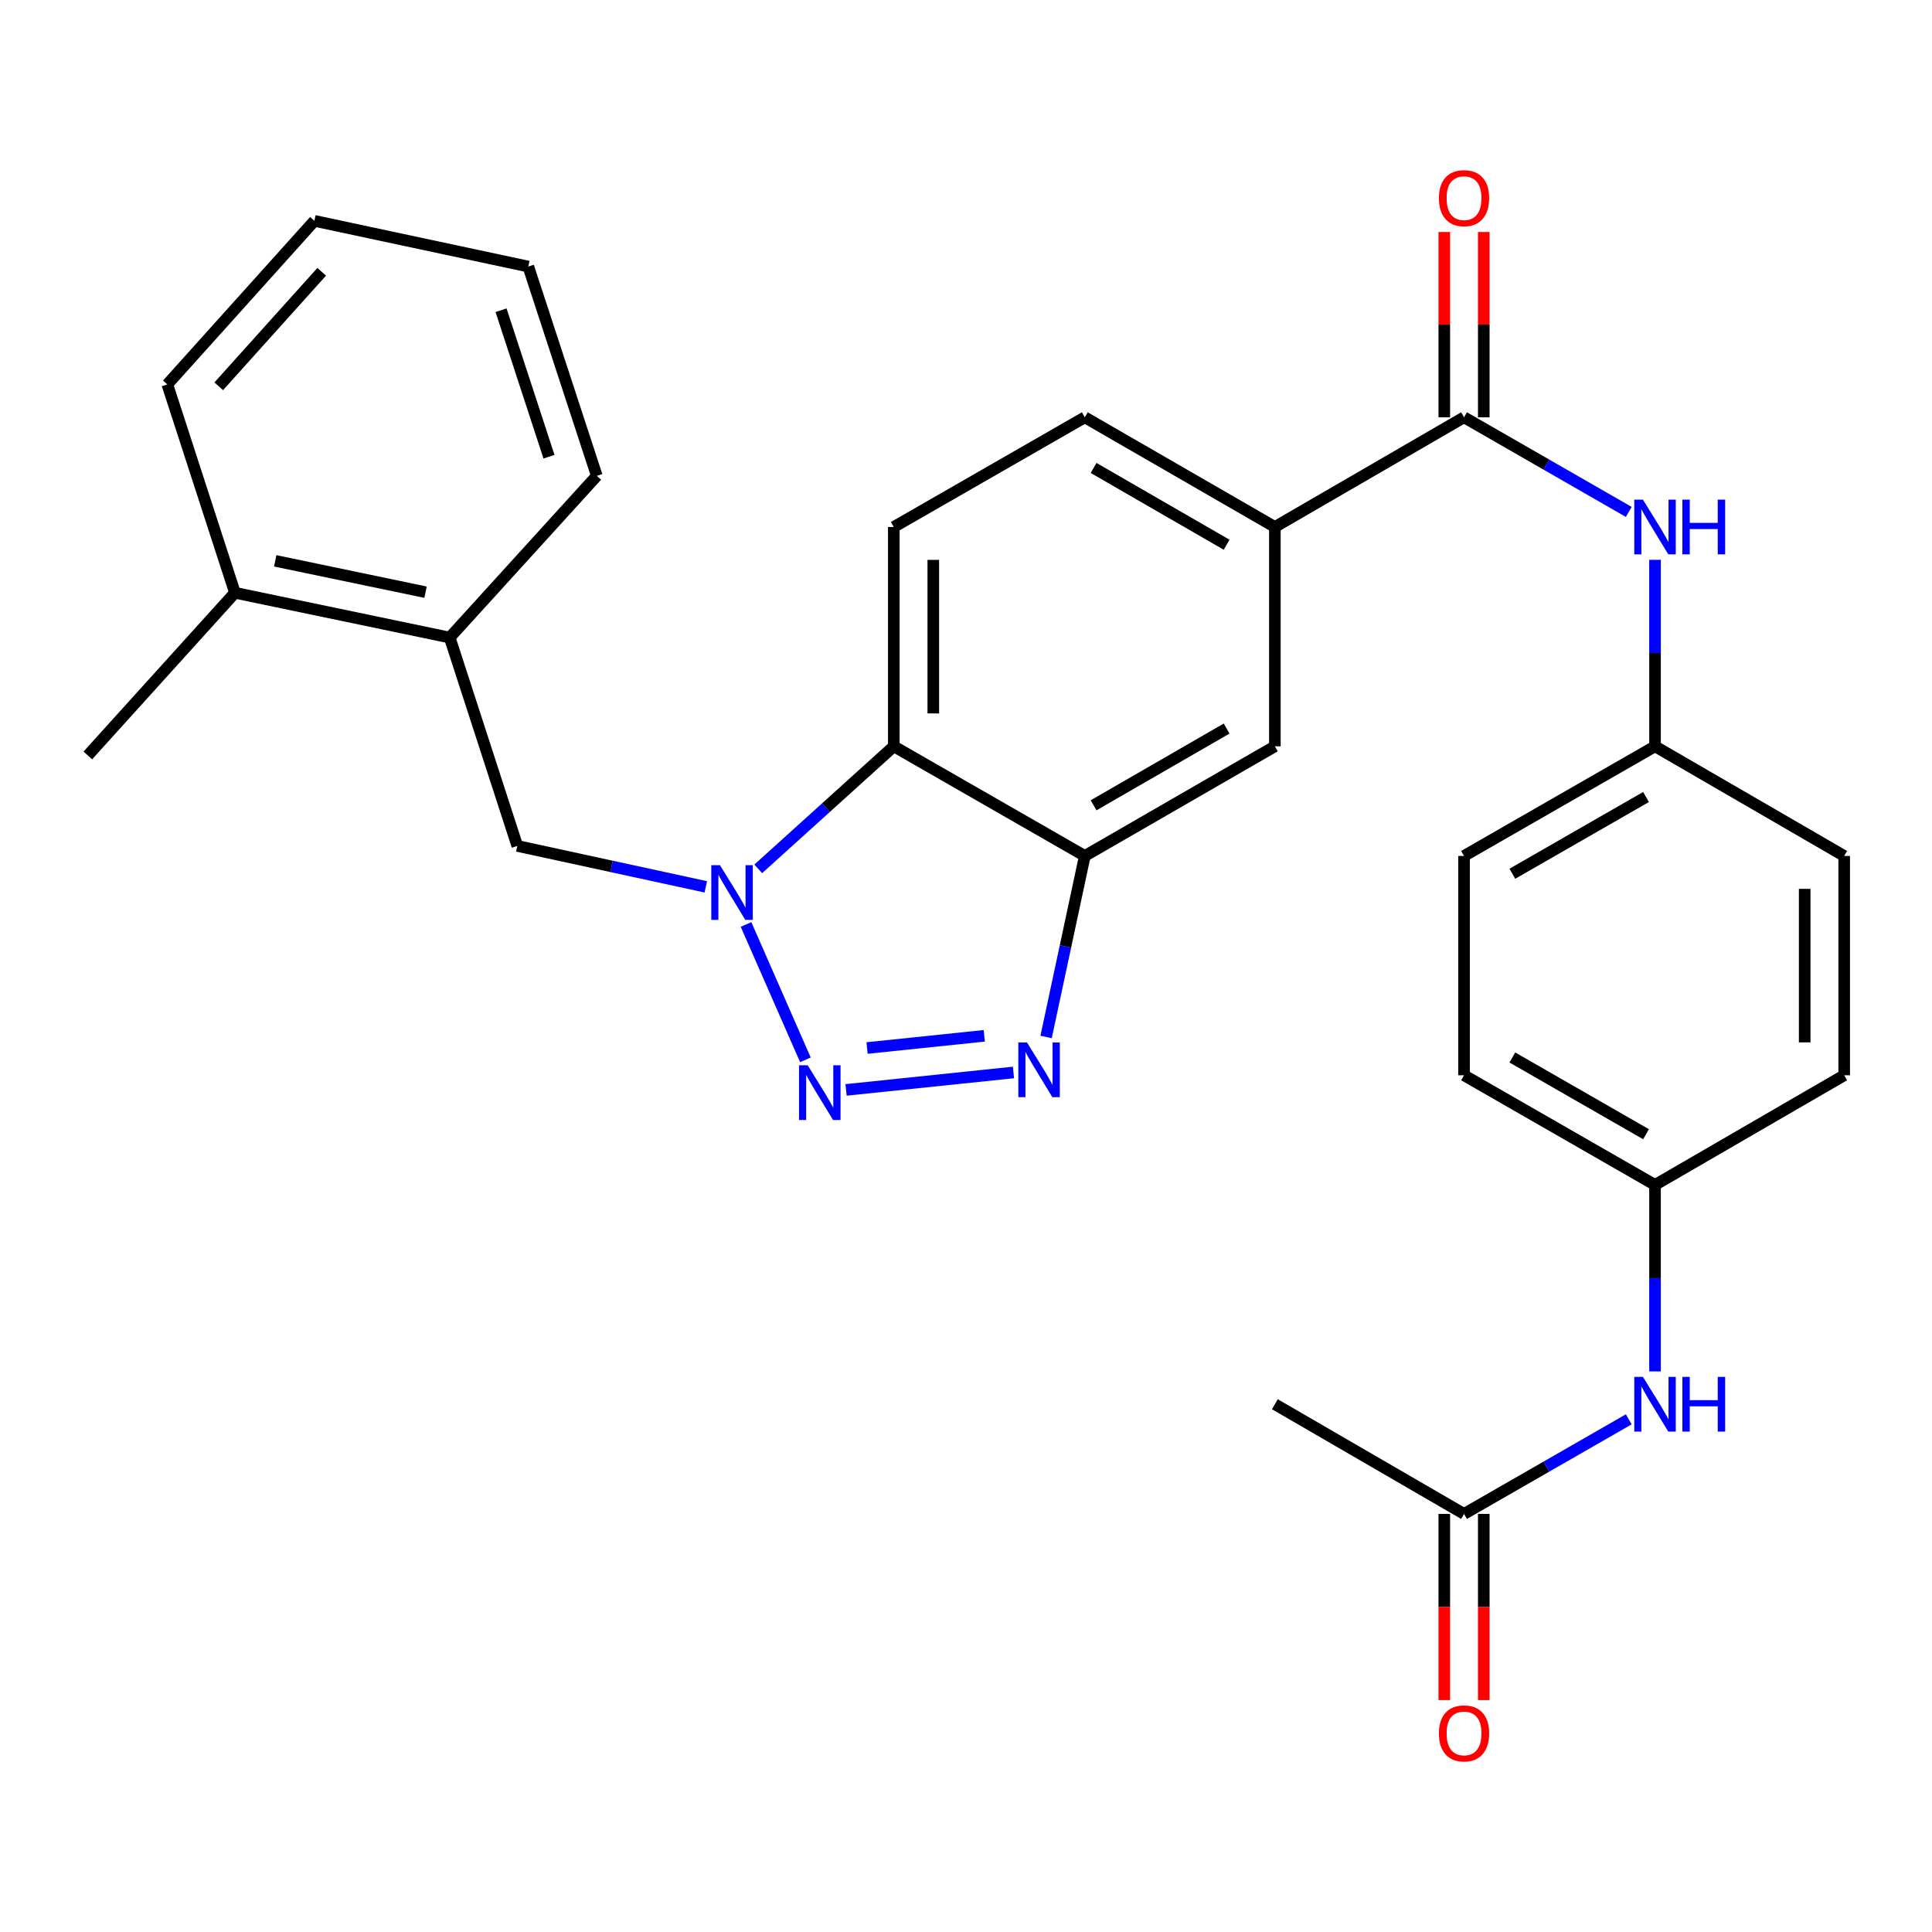 <?xml version='1.0' encoding='iso-8859-1'?>
<svg version='1.1' baseProfile='full'
              xmlns='http://www.w3.org/2000/svg'
                      xmlns:rdkit='http://www.rdkit.org/xml'
                      xmlns:xlink='http://www.w3.org/1999/xlink'
                  xml:space='preserve'
width='1000px' height='1000px' viewBox='0 0 1000 1000'>
<!-- END OF HEADER -->
<rect style='opacity:1.0;fill:#FFFFFF;stroke:none' width='1000' height='1000' x='0' y='0'> </rect>
<path class='bond-0' d='M 416.873,548.567 L 386.149,478.502' style='fill:none;fill-rule:evenodd;stroke:#0000FF;stroke-width:6px;stroke-linecap:butt;stroke-linejoin:miter;stroke-opacity:1' />
<path class='bond-1' d='M 437.915,564.137 L 524.571,555.104' style='fill:none;fill-rule:evenodd;stroke:#0000FF;stroke-width:6px;stroke-linecap:butt;stroke-linejoin:miter;stroke-opacity:1' />
<path class='bond-1' d='M 448.794,542.454 L 509.453,536.131' style='fill:none;fill-rule:evenodd;stroke:#0000FF;stroke-width:6px;stroke-linecap:butt;stroke-linejoin:miter;stroke-opacity:1' />
<path class='bond-3' d='M 392.465,449.718 L 427.549,418.003' style='fill:none;fill-rule:evenodd;stroke:#0000FF;stroke-width:6px;stroke-linecap:butt;stroke-linejoin:miter;stroke-opacity:1' />
<path class='bond-3' d='M 427.549,418.003 L 462.632,386.289' style='fill:none;fill-rule:evenodd;stroke:#000000;stroke-width:6px;stroke-linecap:butt;stroke-linejoin:miter;stroke-opacity:1' />
<path class='bond-5' d='M 365.32,459.029 L 316.537,448.439' style='fill:none;fill-rule:evenodd;stroke:#0000FF;stroke-width:6px;stroke-linecap:butt;stroke-linejoin:miter;stroke-opacity:1' />
<path class='bond-5' d='M 316.537,448.439 L 267.754,437.85' style='fill:none;fill-rule:evenodd;stroke:#000000;stroke-width:6px;stroke-linecap:butt;stroke-linejoin:miter;stroke-opacity:1' />
<path class='bond-2' d='M 541.456,536.733 L 551.476,489.886' style='fill:none;fill-rule:evenodd;stroke:#0000FF;stroke-width:6px;stroke-linecap:butt;stroke-linejoin:miter;stroke-opacity:1' />
<path class='bond-2' d='M 551.476,489.886 L 561.496,443.039' style='fill:none;fill-rule:evenodd;stroke:#000000;stroke-width:6px;stroke-linecap:butt;stroke-linejoin:miter;stroke-opacity:1' />
<path class='bond-8' d='M 561.496,443.039 L 659.872,386.289' style='fill:none;fill-rule:evenodd;stroke:#000000;stroke-width:6px;stroke-linecap:butt;stroke-linejoin:miter;stroke-opacity:1' />
<path class='bond-8' d='M 566.04,416.822 L 634.903,377.097' style='fill:none;fill-rule:evenodd;stroke:#000000;stroke-width:6px;stroke-linecap:butt;stroke-linejoin:miter;stroke-opacity:1' />
<path class='bond-29' d='M 561.496,443.039 L 462.632,386.289' style='fill:none;fill-rule:evenodd;stroke:#000000;stroke-width:6px;stroke-linecap:butt;stroke-linejoin:miter;stroke-opacity:1' />
<path class='bond-9' d='M 462.632,386.289 L 462.632,272.766' style='fill:none;fill-rule:evenodd;stroke:#000000;stroke-width:6px;stroke-linecap:butt;stroke-linejoin:miter;stroke-opacity:1' />
<path class='bond-9' d='M 483.07,369.26 L 483.07,289.794' style='fill:none;fill-rule:evenodd;stroke:#000000;stroke-width:6px;stroke-linecap:butt;stroke-linejoin:miter;stroke-opacity:1' />
<path class='bond-4' d='M 757.782,215.993 L 659.872,272.766' style='fill:none;fill-rule:evenodd;stroke:#000000;stroke-width:6px;stroke-linecap:butt;stroke-linejoin:miter;stroke-opacity:1' />
<path class='bond-7' d='M 757.782,215.993 L 800.414,240.477' style='fill:none;fill-rule:evenodd;stroke:#000000;stroke-width:6px;stroke-linecap:butt;stroke-linejoin:miter;stroke-opacity:1' />
<path class='bond-7' d='M 800.414,240.477 L 843.045,264.961' style='fill:none;fill-rule:evenodd;stroke:#0000FF;stroke-width:6px;stroke-linecap:butt;stroke-linejoin:miter;stroke-opacity:1' />
<path class='bond-13' d='M 768.002,215.993 L 768.002,168.036' style='fill:none;fill-rule:evenodd;stroke:#000000;stroke-width:6px;stroke-linecap:butt;stroke-linejoin:miter;stroke-opacity:1' />
<path class='bond-13' d='M 768.002,168.036 L 768.002,120.079' style='fill:none;fill-rule:evenodd;stroke:#FF0000;stroke-width:6px;stroke-linecap:butt;stroke-linejoin:miter;stroke-opacity:1' />
<path class='bond-13' d='M 747.563,215.993 L 747.563,168.036' style='fill:none;fill-rule:evenodd;stroke:#000000;stroke-width:6px;stroke-linecap:butt;stroke-linejoin:miter;stroke-opacity:1' />
<path class='bond-13' d='M 747.563,168.036 L 747.563,120.079' style='fill:none;fill-rule:evenodd;stroke:#FF0000;stroke-width:6px;stroke-linecap:butt;stroke-linejoin:miter;stroke-opacity:1' />
<path class='bond-10' d='M 267.754,437.85 L 232.759,330.004' style='fill:none;fill-rule:evenodd;stroke:#000000;stroke-width:6px;stroke-linecap:butt;stroke-linejoin:miter;stroke-opacity:1' />
<path class='bond-6' d='M 659.872,272.766 L 659.872,386.289' style='fill:none;fill-rule:evenodd;stroke:#000000;stroke-width:6px;stroke-linecap:butt;stroke-linejoin:miter;stroke-opacity:1' />
<path class='bond-30' d='M 659.872,272.766 L 561.496,215.993' style='fill:none;fill-rule:evenodd;stroke:#000000;stroke-width:6px;stroke-linecap:butt;stroke-linejoin:miter;stroke-opacity:1' />
<path class='bond-30' d='M 634.9,281.952 L 566.037,242.211' style='fill:none;fill-rule:evenodd;stroke:#000000;stroke-width:6px;stroke-linecap:butt;stroke-linejoin:miter;stroke-opacity:1' />
<path class='bond-17' d='M 856.635,289.764 L 856.635,338.026' style='fill:none;fill-rule:evenodd;stroke:#0000FF;stroke-width:6px;stroke-linecap:butt;stroke-linejoin:miter;stroke-opacity:1' />
<path class='bond-17' d='M 856.635,338.026 L 856.635,386.289' style='fill:none;fill-rule:evenodd;stroke:#000000;stroke-width:6px;stroke-linecap:butt;stroke-linejoin:miter;stroke-opacity:1' />
<path class='bond-14' d='M 462.632,272.766 L 561.496,215.993' style='fill:none;fill-rule:evenodd;stroke:#000000;stroke-width:6px;stroke-linecap:butt;stroke-linejoin:miter;stroke-opacity:1' />
<path class='bond-16' d='M 232.759,330.004 L 121.61,306.818' style='fill:none;fill-rule:evenodd;stroke:#000000;stroke-width:6px;stroke-linecap:butt;stroke-linejoin:miter;stroke-opacity:1' />
<path class='bond-16' d='M 220.26,306.519 L 142.456,290.288' style='fill:none;fill-rule:evenodd;stroke:#000000;stroke-width:6px;stroke-linecap:butt;stroke-linejoin:miter;stroke-opacity:1' />
<path class='bond-23' d='M 232.759,330.004 L 308.903,246.287' style='fill:none;fill-rule:evenodd;stroke:#000000;stroke-width:6px;stroke-linecap:butt;stroke-linejoin:miter;stroke-opacity:1' />
<path class='bond-11' d='M 757.782,783.607 L 800.414,759.123' style='fill:none;fill-rule:evenodd;stroke:#000000;stroke-width:6px;stroke-linecap:butt;stroke-linejoin:miter;stroke-opacity:1' />
<path class='bond-11' d='M 800.414,759.123 L 843.045,734.639' style='fill:none;fill-rule:evenodd;stroke:#0000FF;stroke-width:6px;stroke-linecap:butt;stroke-linejoin:miter;stroke-opacity:1' />
<path class='bond-15' d='M 747.563,783.607 L 747.563,831.784' style='fill:none;fill-rule:evenodd;stroke:#000000;stroke-width:6px;stroke-linecap:butt;stroke-linejoin:miter;stroke-opacity:1' />
<path class='bond-15' d='M 747.563,831.784 L 747.563,879.961' style='fill:none;fill-rule:evenodd;stroke:#FF0000;stroke-width:6px;stroke-linecap:butt;stroke-linejoin:miter;stroke-opacity:1' />
<path class='bond-15' d='M 768.002,783.607 L 768.002,831.784' style='fill:none;fill-rule:evenodd;stroke:#000000;stroke-width:6px;stroke-linecap:butt;stroke-linejoin:miter;stroke-opacity:1' />
<path class='bond-15' d='M 768.002,831.784 L 768.002,879.961' style='fill:none;fill-rule:evenodd;stroke:#FF0000;stroke-width:6px;stroke-linecap:butt;stroke-linejoin:miter;stroke-opacity:1' />
<path class='bond-24' d='M 757.782,783.607 L 659.872,726.834' style='fill:none;fill-rule:evenodd;stroke:#000000;stroke-width:6px;stroke-linecap:butt;stroke-linejoin:miter;stroke-opacity:1' />
<path class='bond-12' d='M 856.635,709.836 L 856.635,661.574' style='fill:none;fill-rule:evenodd;stroke:#0000FF;stroke-width:6px;stroke-linecap:butt;stroke-linejoin:miter;stroke-opacity:1' />
<path class='bond-12' d='M 856.635,661.574 L 856.635,613.311' style='fill:none;fill-rule:evenodd;stroke:#000000;stroke-width:6px;stroke-linecap:butt;stroke-linejoin:miter;stroke-opacity:1' />
<path class='bond-25' d='M 121.61,306.818 L 45.455,391.012' style='fill:none;fill-rule:evenodd;stroke:#000000;stroke-width:6px;stroke-linecap:butt;stroke-linejoin:miter;stroke-opacity:1' />
<path class='bond-26' d='M 121.61,306.818 L 86.603,198.972' style='fill:none;fill-rule:evenodd;stroke:#000000;stroke-width:6px;stroke-linecap:butt;stroke-linejoin:miter;stroke-opacity:1' />
<path class='bond-19' d='M 856.635,386.289 L 954.545,443.039' style='fill:none;fill-rule:evenodd;stroke:#000000;stroke-width:6px;stroke-linecap:butt;stroke-linejoin:miter;stroke-opacity:1' />
<path class='bond-20' d='M 856.635,386.289 L 757.782,443.039' style='fill:none;fill-rule:evenodd;stroke:#000000;stroke-width:6px;stroke-linecap:butt;stroke-linejoin:miter;stroke-opacity:1' />
<path class='bond-20' d='M 851.983,412.526 L 782.786,452.251' style='fill:none;fill-rule:evenodd;stroke:#000000;stroke-width:6px;stroke-linecap:butt;stroke-linejoin:miter;stroke-opacity:1' />
<path class='bond-18' d='M 856.635,613.311 L 757.782,556.561' style='fill:none;fill-rule:evenodd;stroke:#000000;stroke-width:6px;stroke-linecap:butt;stroke-linejoin:miter;stroke-opacity:1' />
<path class='bond-18' d='M 851.983,587.074 L 782.786,547.349' style='fill:none;fill-rule:evenodd;stroke:#000000;stroke-width:6px;stroke-linecap:butt;stroke-linejoin:miter;stroke-opacity:1' />
<path class='bond-32' d='M 856.635,613.311 L 954.545,556.561' style='fill:none;fill-rule:evenodd;stroke:#000000;stroke-width:6px;stroke-linecap:butt;stroke-linejoin:miter;stroke-opacity:1' />
<path class='bond-21' d='M 954.545,443.039 L 954.545,556.561' style='fill:none;fill-rule:evenodd;stroke:#000000;stroke-width:6px;stroke-linecap:butt;stroke-linejoin:miter;stroke-opacity:1' />
<path class='bond-21' d='M 934.107,460.067 L 934.107,539.533' style='fill:none;fill-rule:evenodd;stroke:#000000;stroke-width:6px;stroke-linecap:butt;stroke-linejoin:miter;stroke-opacity:1' />
<path class='bond-22' d='M 757.782,443.039 L 757.782,556.561' style='fill:none;fill-rule:evenodd;stroke:#000000;stroke-width:6px;stroke-linecap:butt;stroke-linejoin:miter;stroke-opacity:1' />
<path class='bond-27' d='M 308.903,246.287 L 273.443,137.964' style='fill:none;fill-rule:evenodd;stroke:#000000;stroke-width:6px;stroke-linecap:butt;stroke-linejoin:miter;stroke-opacity:1' />
<path class='bond-27' d='M 284.16,236.397 L 259.338,160.571' style='fill:none;fill-rule:evenodd;stroke:#000000;stroke-width:6px;stroke-linecap:butt;stroke-linejoin:miter;stroke-opacity:1' />
<path class='bond-31' d='M 86.603,198.972 L 162.736,114.313' style='fill:none;fill-rule:evenodd;stroke:#000000;stroke-width:6px;stroke-linecap:butt;stroke-linejoin:miter;stroke-opacity:1' />
<path class='bond-31' d='M 113.22,199.94 L 166.513,140.678' style='fill:none;fill-rule:evenodd;stroke:#000000;stroke-width:6px;stroke-linecap:butt;stroke-linejoin:miter;stroke-opacity:1' />
<path class='bond-28' d='M 273.443,137.964 L 162.736,114.313' style='fill:none;fill-rule:evenodd;stroke:#000000;stroke-width:6px;stroke-linecap:butt;stroke-linejoin:miter;stroke-opacity:1' />
<path  class='atom-0' d='M 418.062 551.394
L 427.342 566.394
Q 428.262 567.874, 429.742 570.554
Q 431.222 573.234, 431.302 573.394
L 431.302 551.394
L 435.062 551.394
L 435.062 579.714
L 431.182 579.714
L 421.222 563.314
Q 420.062 561.394, 418.822 559.194
Q 417.622 556.994, 417.262 556.314
L 417.262 579.714
L 413.582 579.714
L 413.582 551.394
L 418.062 551.394
' fill='#0000FF'/>
<path  class='atom-1' d='M 372.644 447.818
L 381.924 462.818
Q 382.844 464.298, 384.324 466.978
Q 385.804 469.658, 385.884 469.818
L 385.884 447.818
L 389.644 447.818
L 389.644 476.138
L 385.764 476.138
L 375.804 459.738
Q 374.644 457.818, 373.404 455.618
Q 372.204 453.418, 371.844 452.738
L 371.844 476.138
L 368.164 476.138
L 368.164 447.818
L 372.644 447.818
' fill='#0000FF'/>
<path  class='atom-2' d='M 531.562 539.563
L 540.842 554.563
Q 541.762 556.043, 543.242 558.723
Q 544.722 561.403, 544.802 561.563
L 544.802 539.563
L 548.562 539.563
L 548.562 567.883
L 544.682 567.883
L 534.722 551.483
Q 533.562 549.563, 532.322 547.363
Q 531.122 545.163, 530.762 544.483
L 530.762 567.883
L 527.082 567.883
L 527.082 539.563
L 531.562 539.563
' fill='#0000FF'/>
<path  class='atom-8' d='M 850.375 258.606
L 859.655 273.606
Q 860.575 275.086, 862.055 277.766
Q 863.535 280.446, 863.615 280.606
L 863.615 258.606
L 867.375 258.606
L 867.375 286.926
L 863.495 286.926
L 853.535 270.526
Q 852.375 268.606, 851.135 266.406
Q 849.935 264.206, 849.575 263.526
L 849.575 286.926
L 845.895 286.926
L 845.895 258.606
L 850.375 258.606
' fill='#0000FF'/>
<path  class='atom-8' d='M 870.775 258.606
L 874.615 258.606
L 874.615 270.646
L 889.095 270.646
L 889.095 258.606
L 892.935 258.606
L 892.935 286.926
L 889.095 286.926
L 889.095 273.846
L 874.615 273.846
L 874.615 286.926
L 870.775 286.926
L 870.775 258.606
' fill='#0000FF'/>
<path  class='atom-13' d='M 850.375 712.674
L 859.655 727.674
Q 860.575 729.154, 862.055 731.834
Q 863.535 734.514, 863.615 734.674
L 863.615 712.674
L 867.375 712.674
L 867.375 740.994
L 863.495 740.994
L 853.535 724.594
Q 852.375 722.674, 851.135 720.474
Q 849.935 718.274, 849.575 717.594
L 849.575 740.994
L 845.895 740.994
L 845.895 712.674
L 850.375 712.674
' fill='#0000FF'/>
<path  class='atom-13' d='M 870.775 712.674
L 874.615 712.674
L 874.615 724.714
L 889.095 724.714
L 889.095 712.674
L 892.935 712.674
L 892.935 740.994
L 889.095 740.994
L 889.095 727.914
L 874.615 727.914
L 874.615 740.994
L 870.775 740.994
L 870.775 712.674
' fill='#0000FF'/>
<path  class='atom-14' d='M 744.782 102.561
Q 744.782 95.761, 748.142 91.962
Q 751.502 88.162, 757.782 88.162
Q 764.062 88.162, 767.422 91.962
Q 770.782 95.761, 770.782 102.561
Q 770.782 109.441, 767.382 113.361
Q 763.982 117.241, 757.782 117.241
Q 751.542 117.241, 748.142 113.361
Q 744.782 109.481, 744.782 102.561
M 757.782 114.041
Q 762.102 114.041, 764.422 111.161
Q 766.782 108.241, 766.782 102.561
Q 766.782 97.001, 764.422 94.201
Q 762.102 91.362, 757.782 91.362
Q 753.462 91.362, 751.102 94.162
Q 748.782 96.962, 748.782 102.561
Q 748.782 108.281, 751.102 111.161
Q 753.462 114.041, 757.782 114.041
' fill='#FF0000'/>
<path  class='atom-16' d='M 744.782 897.199
Q 744.782 890.399, 748.142 886.599
Q 751.502 882.799, 757.782 882.799
Q 764.062 882.799, 767.422 886.599
Q 770.782 890.399, 770.782 897.199
Q 770.782 904.079, 767.382 907.999
Q 763.982 911.879, 757.782 911.879
Q 751.542 911.879, 748.142 907.999
Q 744.782 904.119, 744.782 897.199
M 757.782 908.679
Q 762.102 908.679, 764.422 905.799
Q 766.782 902.879, 766.782 897.199
Q 766.782 891.639, 764.422 888.839
Q 762.102 885.999, 757.782 885.999
Q 753.462 885.999, 751.102 888.799
Q 748.782 891.599, 748.782 897.199
Q 748.782 902.919, 751.102 905.799
Q 753.462 908.679, 757.782 908.679
' fill='#FF0000'/>
</svg>
